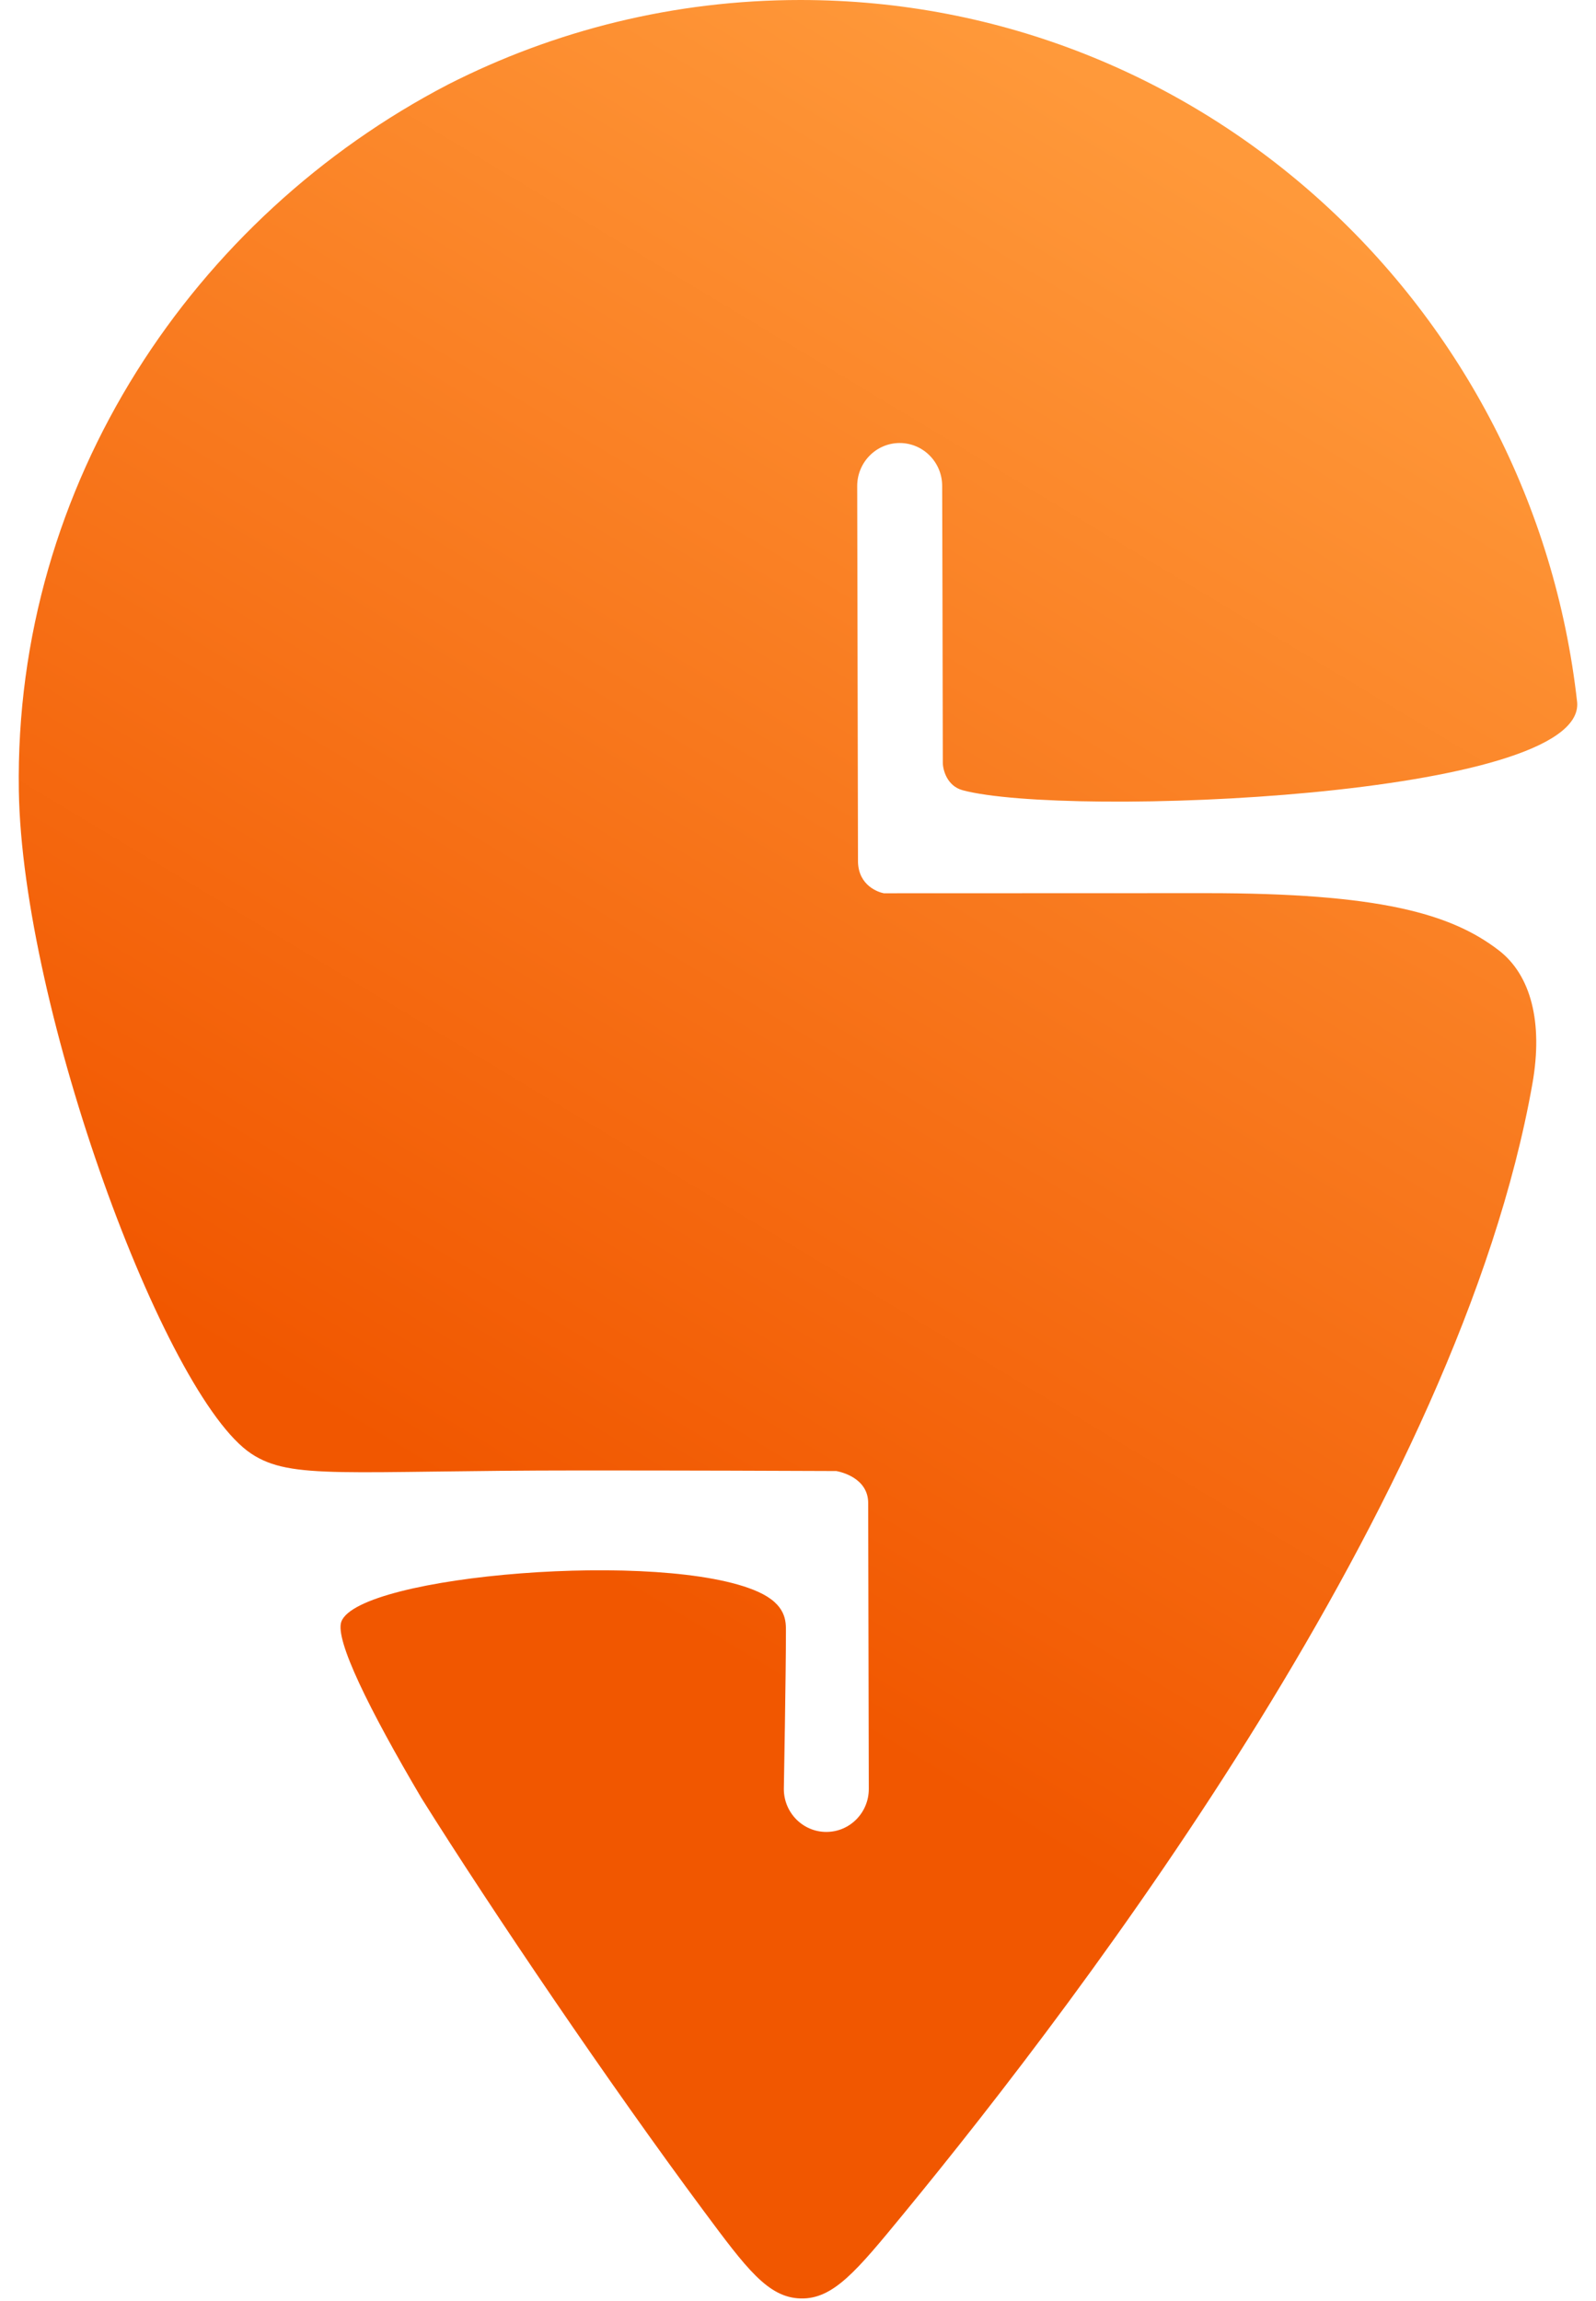 <svg xmlns="http://www.w3.org/2000/svg" class="_8pSp-" viewBox="0 0 559 825" height="49" width="34" fill="#fc8019"><path fill-rule="evenodd" clip-rule="evenodd" d="M542.92 388.542c3.885-22.016-.565-38.944-12.039-47.782-17.26-13.294-43.183-20.524-104.927-20.524-45.683 0-94.729.05-115.686.039-1.946-.381-8.983-2.671-9.248-11.163l-.286-134.823c-.007-8.51 6.797-15.432 15.209-15.45 8.426-.014 15.261 6.884 15.268 15.387 0 0 .21 73.188.23 99.198 0 2.512 1.451 8.376 7.108 9.904 36.881 9.939 223.316 2.671 220.418-31.524C543.147 109.96 424.476 0 280.394 0c-45.373 0-88.329 10.916-126.368 30.275C62.993 77.595-1.659 173.107.032 283.43c1.2 78.192 52.188 217.175 83.402 237.804 14.386 9.515 33.331 5.994 118.05 5.994 38.419 0 74.195.127 91.776.208 1.827.346 11.411 2.565 11.411 11.471l.223 102.486c.021 8.514-6.79 15.433-15.216 15.436-8.412.014-15.244-6.876-15.258-15.383 0 0 .75-41.124.75-56.461 0-3.55.254-9.646-9.992-14.258-33.746-15.174-143.329-6.015-149.477 10.73-2.354 6.442 9.898 31.344 28.758 63.274 25.643 40.893 67.43 102.514 101.142 147.894 15.446 20.792 23.169 31.188 34.866 31.476 11.698.288 20.047-9.865 36.746-30.173 65.799-80.019 199.339-256.265 225.707-405.386Z" fill="url('#paint0_linear_19447_66107')"/><defs><linearGradient id="paint0_linear_19447_66107" x1="445.629" y1="63.863" x2="160.773" y2="537.598" gradientUnits="userSpaceOnUse"><stop stop-color="#FF993A"/><stop offset="1" stop-color="#F15700"/></linearGradient></defs></svg>
